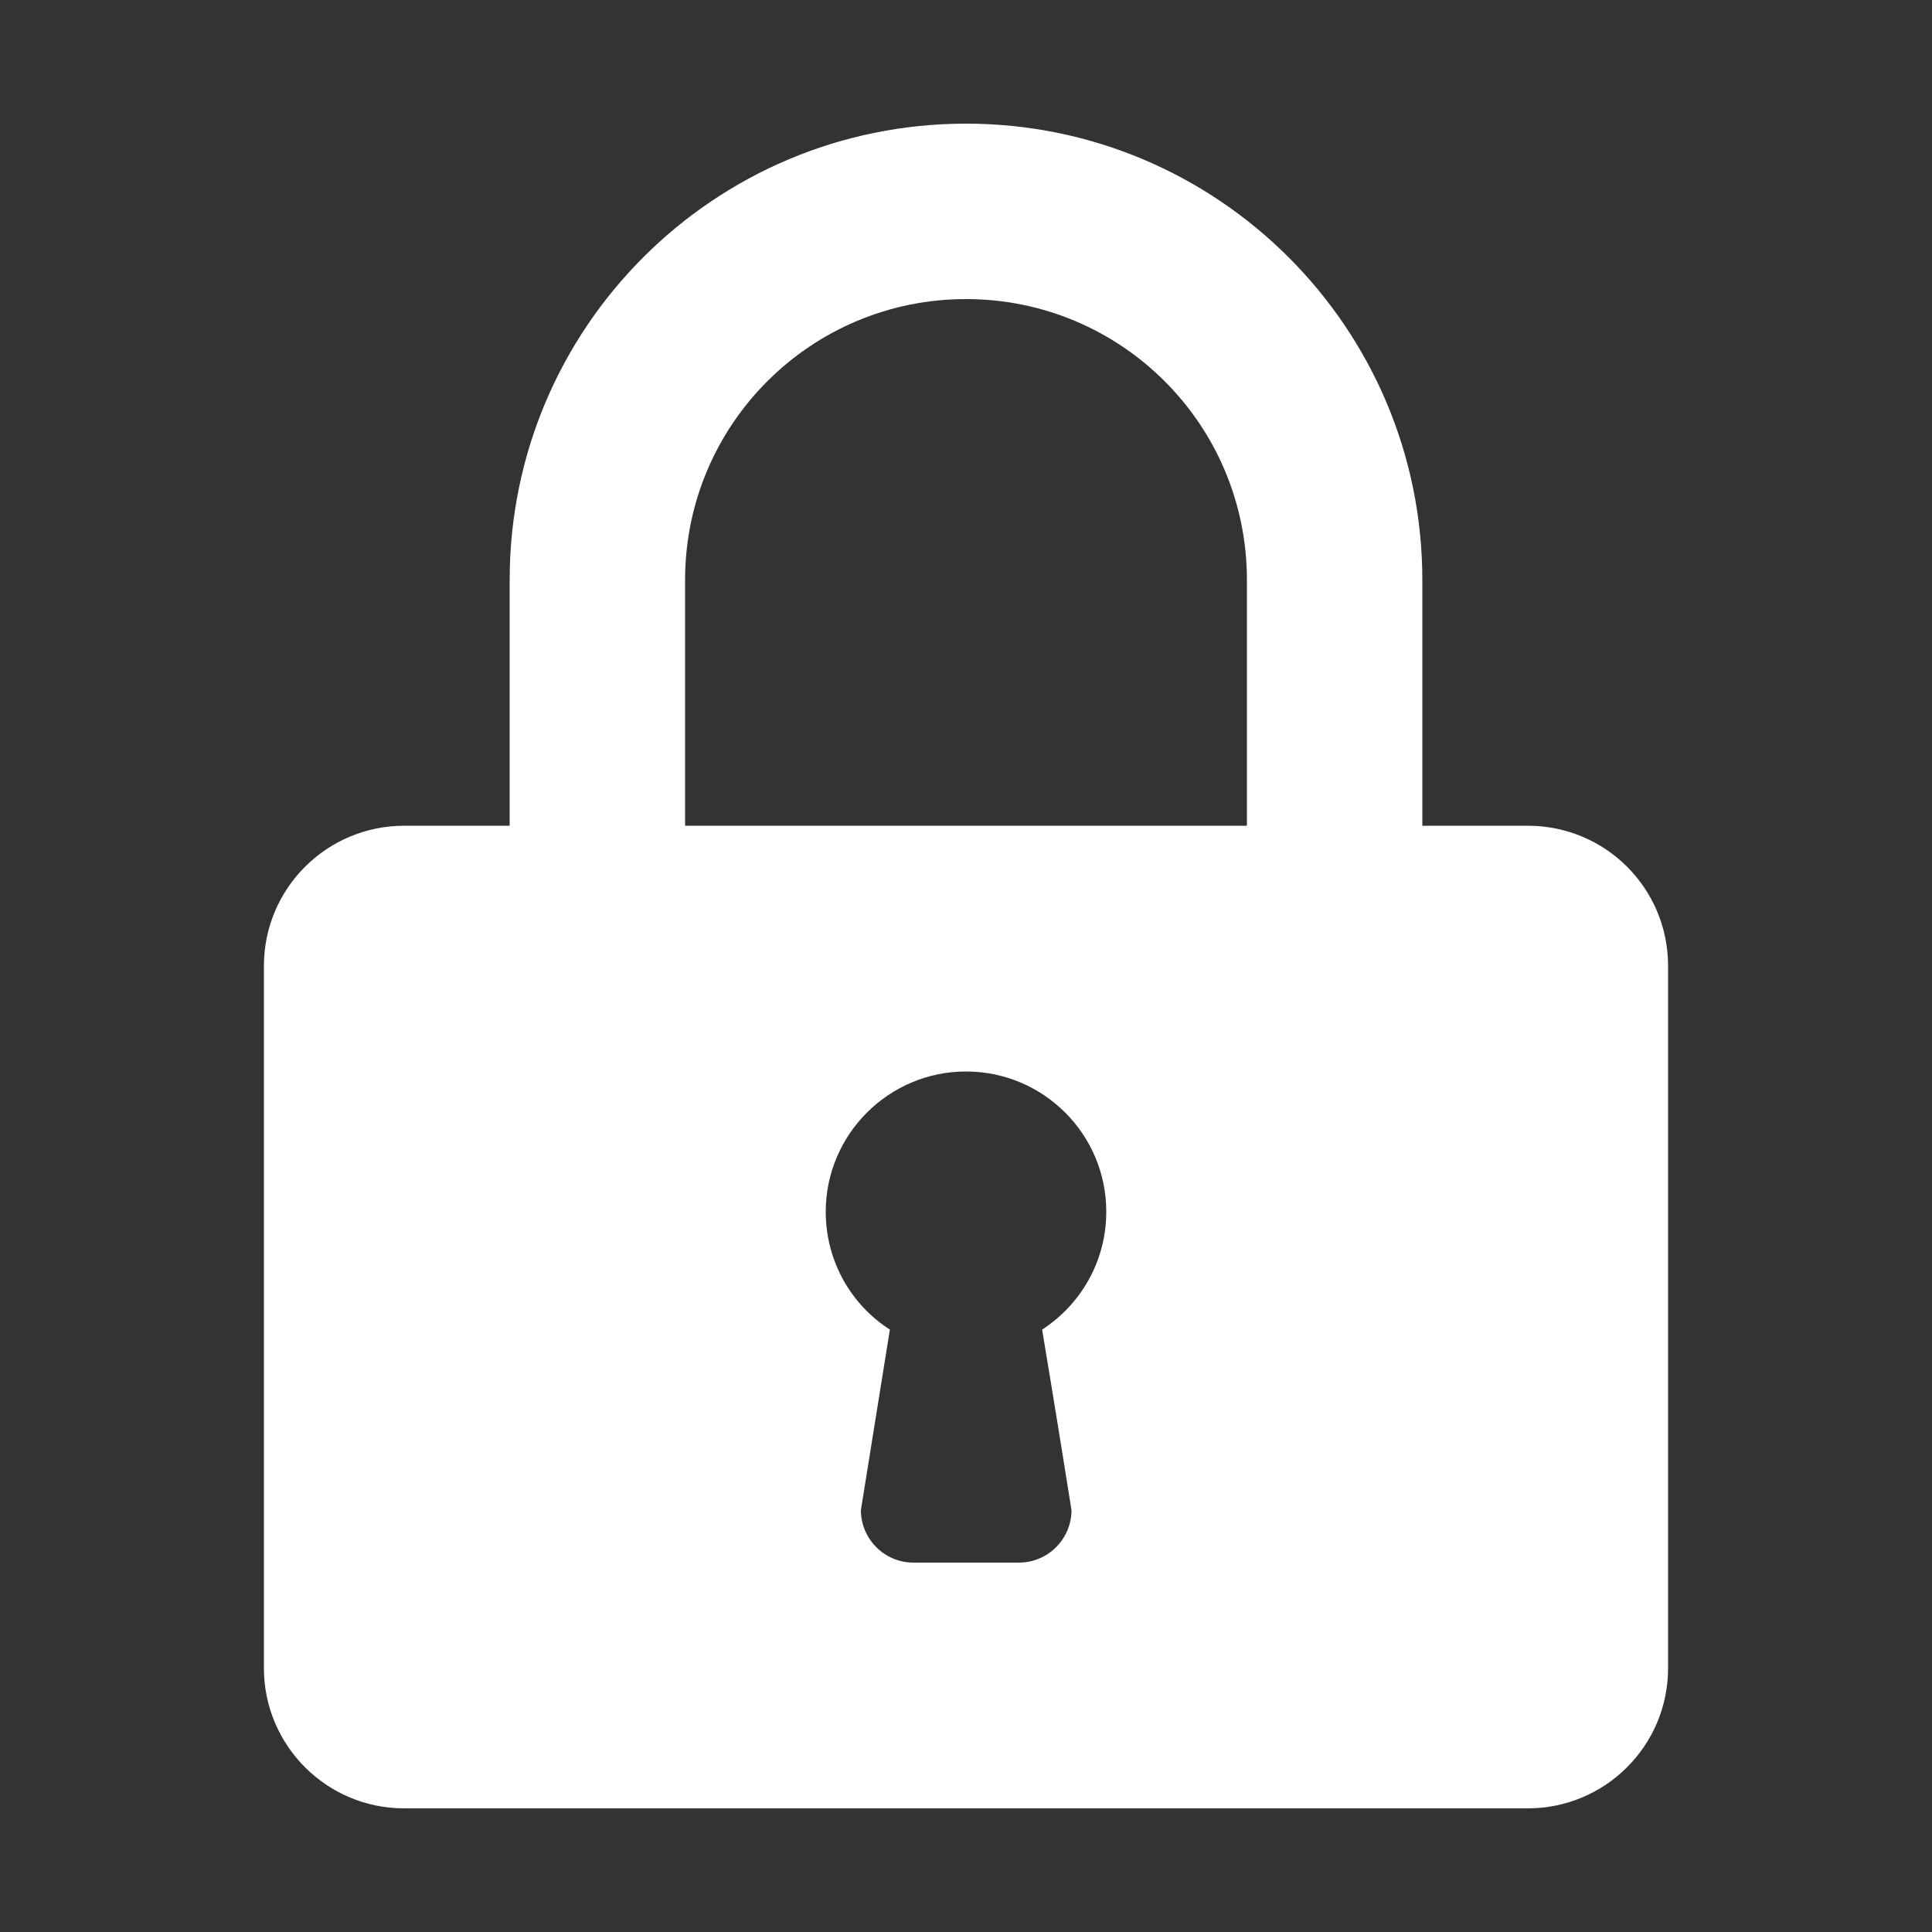 <?xml version="1.0" encoding="utf-8"?>
<!-- Generator: Adobe Illustrator 21.1.0, SVG Export Plug-In . SVG Version: 6.00 Build 0)  -->
<svg version="1.1" xmlns="http://www.w3.org/2000/svg" xmlns:xlink="http://www.w3.org/1999/xlink" x="0px" y="0px"
	 viewBox="0 0 500 500" style="enable-background:new 0 0 500 500;" xml:space="preserve">
<rect x="0" y="0" width="500" height="500" fill="#333333" stroke="none"/>
<style type="text/css">
	.st0{display:none;}
	.st1{fill:#FFFFFF;}
</style>
<g id="Layer_2" class="st0">
</g>
<g id="Layer_1">
	<g id="XMLID_1_">
		<g>
			<path class="st1" d="M431.7,250v181.7c0,20.1-16.3,36.3-36.3,36.3H104.6c-20.1,0-36.3-16.3-36.3-36.3V250
				c0-20.1,16.3-36.3,36.3-36.3h27.3v-63.6C131.9,84.8,184.8,32,250,32s118.1,52.9,118.1,118.1v63.6h27.3
				C415.5,213.7,431.7,229.9,431.7,250z M322.7,213.7v-63.6c0-40.2-32.5-72.7-72.7-72.7s-72.7,32.5-72.7,72.7v63.6H322.7z
				 M269.7,344.1c10-6.5,16.6-17.7,16.6-30.5c0-20.1-16.3-36.3-36.3-36.3s-36.3,16.3-36.3,36.3c0,12.8,6.6,24.1,16.6,30.5l-7.5,46.7
				c0,7.5,6.1,13.6,13.6,13.6h27.3c7.5,0,13.6-6.1,13.6-13.6C273.3,365.6,269.7,344.1,269.7,344.1z"/>
		</g>
		<g>
		</g>
	</g>
</g>
</svg>
